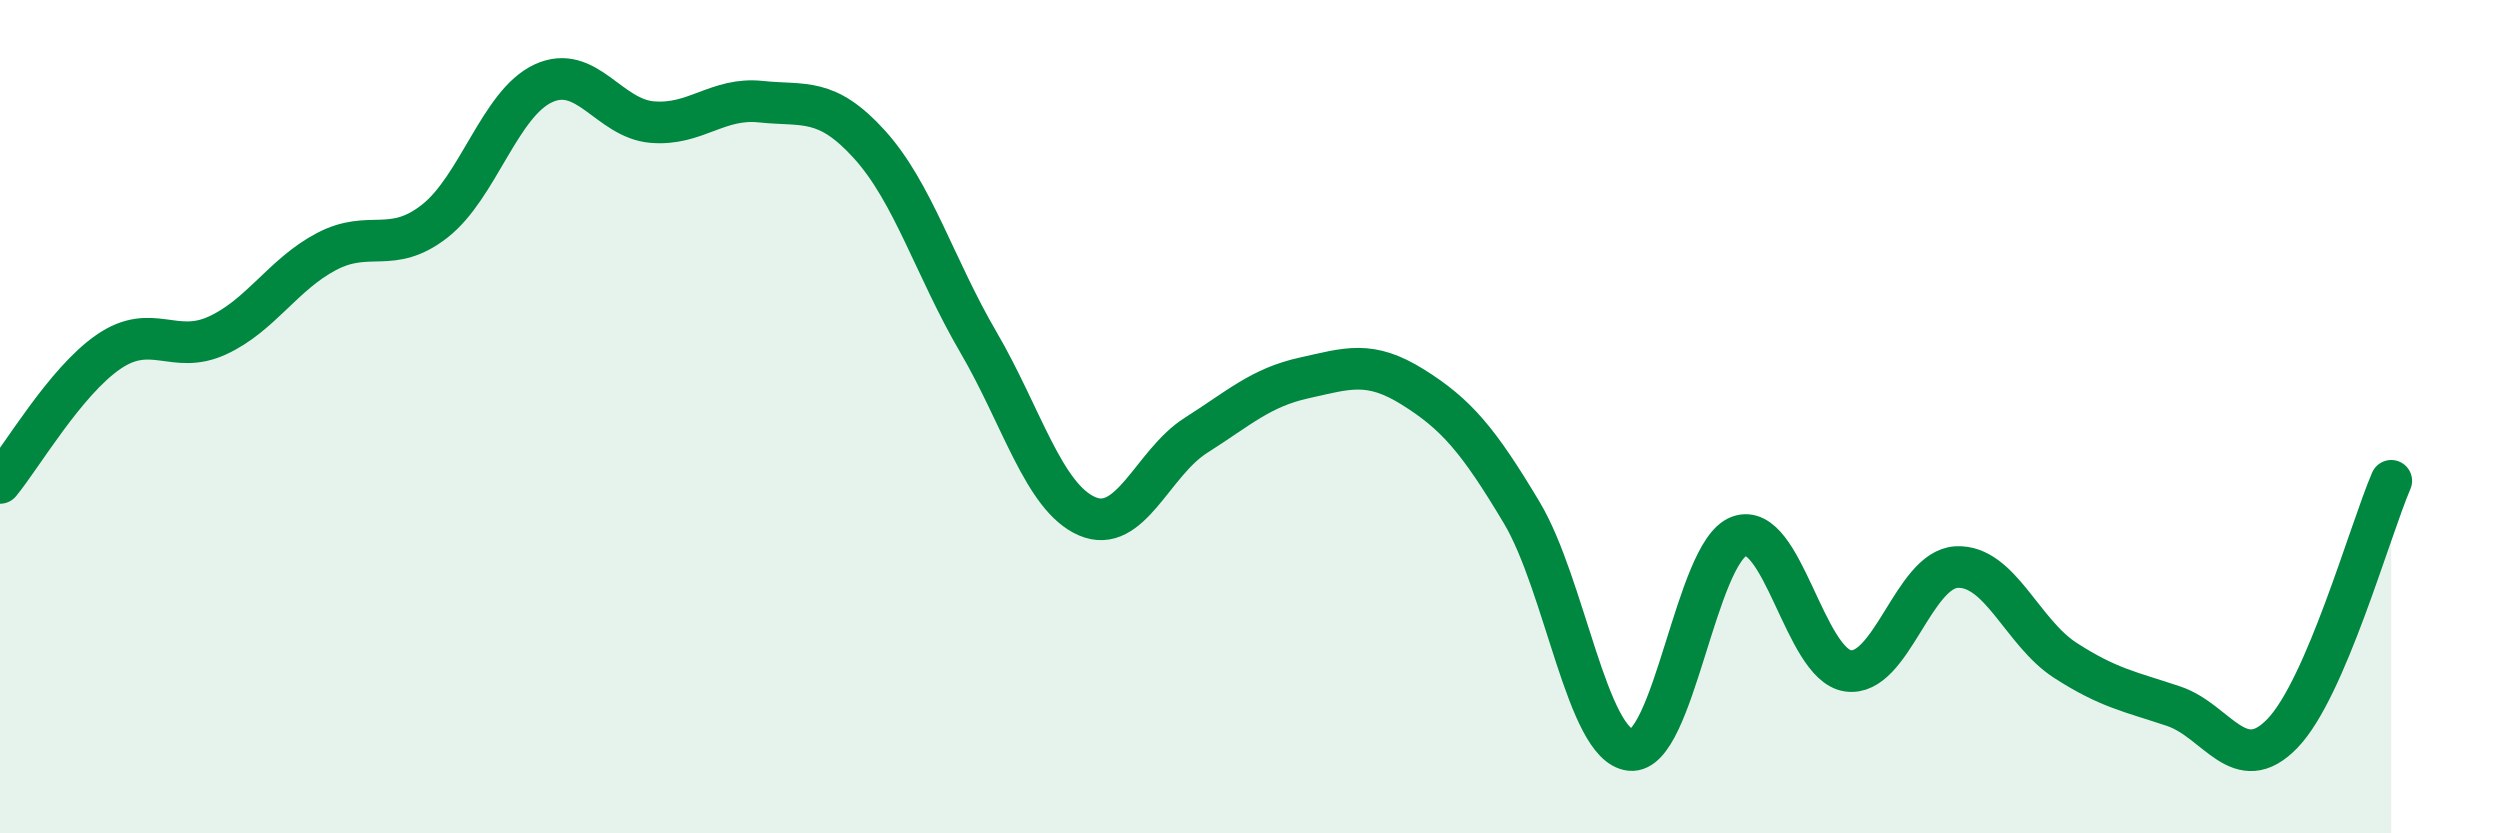 
    <svg width="60" height="20" viewBox="0 0 60 20" xmlns="http://www.w3.org/2000/svg">
      <path
        d="M 0,11.59 C 0.52,10.96 1.57,9.15 2.61,8.44 C 3.65,7.73 4.18,8.53 5.22,8.05 C 6.26,7.57 6.79,6.59 7.83,6.04 C 8.87,5.49 9.39,6.12 10.43,5.31 C 11.47,4.5 12,2.48 13.04,2 C 14.08,1.52 14.61,2.84 15.65,2.93 C 16.69,3.02 17.22,2.33 18.26,2.44 C 19.3,2.55 19.83,2.32 20.87,3.47 C 21.91,4.62 22.44,6.43 23.48,8.21 C 24.52,9.99 25.05,11.94 26.09,12.39 C 27.13,12.84 27.66,11.11 28.7,10.45 C 29.74,9.79 30.26,9.3 31.3,9.07 C 32.34,8.84 32.87,8.64 33.91,9.29 C 34.95,9.94 35.48,10.56 36.52,12.3 C 37.56,14.04 38.09,17.89 39.13,18 C 40.17,18.11 40.7,13.25 41.74,12.87 C 42.78,12.49 43.31,15.95 44.35,16.1 C 45.39,16.25 45.92,13.66 46.96,13.61 C 48,13.56 48.53,15.18 49.57,15.85 C 50.61,16.52 51.13,16.6 52.17,16.95 C 53.21,17.3 53.74,18.68 54.78,17.6 C 55.82,16.52 56.87,12.75 57.39,11.54L57.39 20L0 20Z"
        fill="#008740"
        opacity="0.1"
        stroke-linecap="round"
        stroke-linejoin="round"
      />
      <path
        d="M 0,11.59 C 0.52,10.96 1.57,9.15 2.61,8.44 C 3.65,7.73 4.18,8.53 5.22,8.05 C 6.26,7.57 6.79,6.59 7.83,6.04 C 8.87,5.49 9.39,6.12 10.43,5.31 C 11.47,4.5 12,2.48 13.04,2 C 14.08,1.52 14.61,2.84 15.65,2.93 C 16.69,3.02 17.22,2.33 18.26,2.44 C 19.3,2.55 19.83,2.32 20.87,3.47 C 21.91,4.62 22.44,6.43 23.48,8.21 C 24.52,9.99 25.05,11.94 26.09,12.39 C 27.13,12.84 27.66,11.11 28.7,10.45 C 29.74,9.79 30.26,9.3 31.3,9.07 C 32.34,8.84 32.87,8.64 33.91,9.29 C 34.95,9.94 35.48,10.56 36.52,12.3 C 37.56,14.04 38.09,17.89 39.13,18 C 40.17,18.11 40.7,13.25 41.74,12.87 C 42.78,12.49 43.31,15.95 44.35,16.1 C 45.39,16.25 45.92,13.66 46.96,13.61 C 48,13.56 48.53,15.18 49.57,15.85 C 50.61,16.52 51.13,16.6 52.17,16.95 C 53.21,17.3 53.74,18.68 54.78,17.6 C 55.82,16.52 56.87,12.75 57.39,11.54"
        stroke="#008740"
        stroke-width="1"
        fill="none"
        stroke-linecap="round"
        stroke-linejoin="round"
      />
    </svg>
  